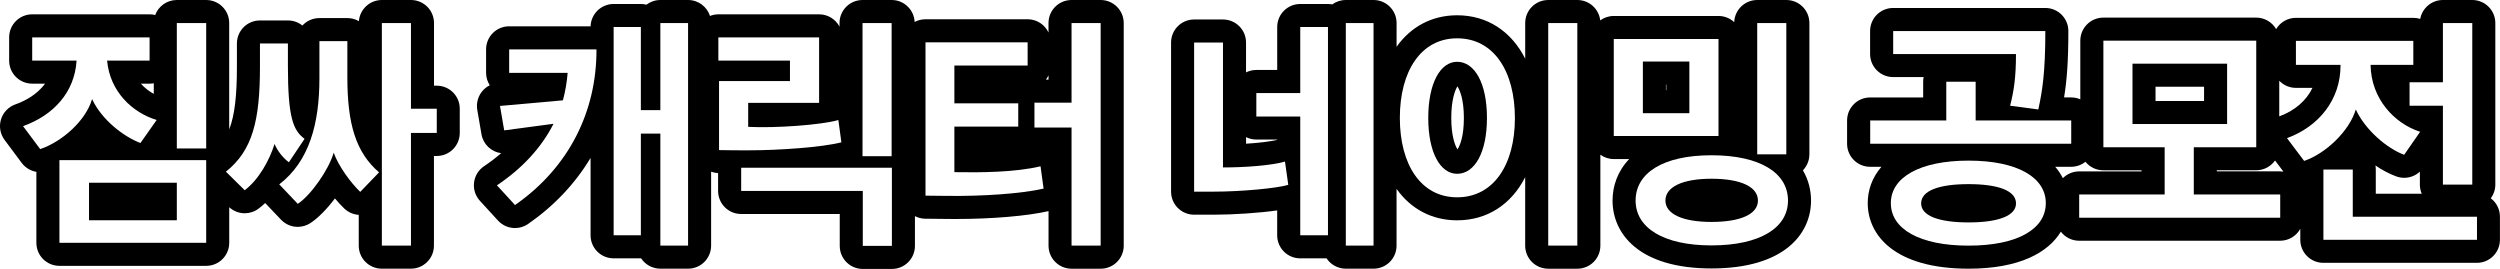 <?xml version="1.0" encoding="utf-8"?>
<!-- Generator: Adobe Illustrator 27.0.0, SVG Export Plug-In . SVG Version: 6.00 Build 0)  -->
<svg version="1.1" id="Layer_1" xmlns="http://www.w3.org/2000/svg" xmlns:xlink="http://www.w3.org/1999/xlink" x="0px" y="0px"
	 viewBox="0 0 759.37 81.68" style="enable-background:new 0 0 759.37 81.68;" xml:space="preserve">
<style type="text/css">
	.st0{fill:#3D51FF;}
	.st1{fill:#456DFF;}
	.st2{fill:#041071;}
	.st3{clip-path:url(#SVGID_00000150804793792759159330000005075574580405563042_);}
	.st4{fill-rule:evenodd;clip-rule:evenodd;}
	.st5{fill:#567FFF;}
	.st6{fill:#FFFFFF;stroke:#FFFFFF;stroke-miterlimit:10;}
	.st7{fill:#FF4BDE;}
	.st8{fill:#FFFF54;}
	.st9{fill:#2637B6;}
	.st10{fill:#FFFFFF;stroke:#000000;stroke-width:4.5;stroke-linecap:round;stroke-linejoin:round;stroke-miterlimit:10;}
	.st11{fill:none;stroke:#000000;stroke-width:4.5;stroke-linecap:round;stroke-linejoin:round;stroke-miterlimit:10;}
	.st12{fill:#FFFFFF;}
	.st13{fill:#3D50F4;}
	.st14{stroke:#000000;stroke-width:4.5;stroke-linecap:round;stroke-linejoin:round;stroke-miterlimit:10;}
	.st15{fill:#F8DD4C;stroke:#F8DD4C;stroke-width:4.5;stroke-miterlimit:10;}
	.st16{fill-rule:evenodd;clip-rule:evenodd;fill:#3D50F4;}
	.st17{fill:#F8DD4C;stroke:#000000;stroke-width:4.5;stroke-miterlimit:10;}
	.st18{fill:#666666;}
	.st19{fill:#CACACA;}
	.st20{fill:#456DFF;stroke:#2637B6;stroke-width:2.5;stroke-miterlimit:10;}
	.st21{fill:none;stroke:#2637B6;stroke-width:2.5;stroke-linecap:round;stroke-linejoin:round;stroke-miterlimit:10;}
	.st22{fill:none;stroke:#2637B6;stroke-width:2.5;stroke-miterlimit:10;}
	.st23{fill:none;stroke:#2637B6;stroke-width:2.5;stroke-linecap:round;stroke-miterlimit:10;}
	.st24{fill:#FFFFFF;stroke:#000000;stroke-width:2.5;stroke-miterlimit:10;}
	.st25{fill:#FFFFFF;stroke:#000000;stroke-width:2.5;stroke-linecap:round;stroke-linejoin:round;stroke-miterlimit:10;}
	.st26{stroke:#000000;stroke-width:2.5;stroke-linecap:round;stroke-linejoin:round;stroke-miterlimit:10;}
	.st27{fill:#B3B3B3;stroke:#B3B3B3;stroke-width:2.5;stroke-miterlimit:10;}
	.st28{fill:#3D51FF;stroke:#3D51FF;stroke-width:2.5;stroke-linecap:round;stroke-linejoin:round;stroke-miterlimit:10;}
	.st29{fill:none;stroke:#000000;stroke-width:2.5;stroke-linecap:round;stroke-linejoin:round;stroke-miterlimit:10;}
	.st30{fill:#B2E3FF;}
	.st31{fill:#808080;}
	.st32{fill-rule:evenodd;clip-rule:evenodd;fill:#CACACA;}
	.st33{fill:#FFE100;stroke:#FFE100;stroke-width:2.5;stroke-miterlimit:10;}
	.st34{fill:#808080;stroke:#000000;stroke-width:2.5;stroke-linecap:round;stroke-linejoin:round;stroke-miterlimit:10;}
	.st35{fill:#B2E3FF;stroke:#000000;stroke-width:2.5;stroke-linecap:round;stroke-linejoin:round;stroke-miterlimit:10;}
	.st36{fill:#3C59F4;}
	.st37{fill:#CCCCCC;}
	.st38{fill:#F2F2F2;}
	.st39{fill:#F2F2F2;stroke:#000000;stroke-width:2.5;stroke-linecap:round;stroke-linejoin:round;stroke-miterlimit:10;}
	.st40{stroke:#000000;stroke-width:2.5;stroke-miterlimit:10;}
	.st41{fill:#3C59F4;stroke:#3C59F4;stroke-width:2.5;stroke-miterlimit:10;}
	.st42{fill:#C9C9C9;}
	.st43{fill:#FFE200;stroke:#000000;stroke-width:2.5;stroke-linecap:round;stroke-linejoin:round;stroke-miterlimit:10;}
	.st44{fill-rule:evenodd;clip-rule:evenodd;fill:#C9C9C9;}
	.st45{fill:#FADF4C;stroke:#FADF4C;stroke-width:2.5;stroke-miterlimit:10;}
	.st46{fill:#FFE100;}
	.st47{fill:#FFED67;}
	.st48{fill:#FFC600;}
	.st49{fill:#FAAD00;}
	.st50{fill:#FFFFFF;stroke:#000000;stroke-width:2.5;stroke-linecap:round;stroke-miterlimit:10;}
	.st51{fill:none;stroke:#000000;stroke-width:2.5;stroke-linecap:round;stroke-miterlimit:10;}
	.st52{fill:none;}
	.st53{fill:none;stroke:#E6E6E6;stroke-width:2.5;stroke-linecap:round;stroke-linejoin:round;stroke-miterlimit:10;}
	.st54{fill:#D5E9FF;}
	.st55{fill:#FFFF4F;}
	.st56{fill:#FFFFFF;stroke:#000000;stroke-width:6;stroke-linecap:round;stroke-linejoin:round;stroke-miterlimit:10;}
	.st57{fill:none;stroke:#000000;stroke-width:6;stroke-linecap:round;stroke-linejoin:round;stroke-miterlimit:10;}
	.st58{stroke:#000000;stroke-width:6;stroke-linecap:round;stroke-linejoin:round;stroke-miterlimit:10;}
	.st59{fill:#F8DD4C;stroke:#F8DD4C;stroke-width:10;stroke-miterlimit:10;}
	.st60{fill:#F8DD4C;stroke:#000000;stroke-width:6;stroke-miterlimit:10;}
	.st61{fill:#3C59F5;stroke:#3C59F5;stroke-width:0.75;stroke-miterlimit:10;}
	.st62{fill:#3C59F5;}
	.st63{fill:#18BF1B;stroke:#000000;stroke-width:5;stroke-linecap:round;stroke-linejoin:round;stroke-miterlimit:10;}
	.st64{fill:#13DEDE;}
	.st65{clip-path:url(#SVGID_00000138544518701286274440000009924212625909308582_);fill:#FFFFFF;}
	.st66{clip-path:url(#SVGID_00000031890542352203738260000017811321293741168039_);}
	.st67{fill:#3C53F4;}
	.st68{stroke:#000000;stroke-width:1.2;stroke-linecap:round;stroke-linejoin:round;stroke-miterlimit:10;}
	.st69{fill:#FDCB05;stroke:#FDCB05;stroke-width:1.2;stroke-miterlimit:10;}
	.st70{fill:none;stroke:#000000;stroke-width:1.2;stroke-linecap:round;stroke-linejoin:round;stroke-miterlimit:10;}
	.st71{stroke:#000000;stroke-linecap:round;stroke-linejoin:round;stroke-miterlimit:10;}
	.st72{fill:#FDCB05;stroke:#FDCB05;stroke-miterlimit:10;}
	.st73{fill:none;stroke:#000000;stroke-linecap:round;stroke-linejoin:round;stroke-miterlimit:10;}
	.st74{fill:#195426;}
	.st75{clip-path:url(#SVGID_00000101817106762006699850000013759518672734657190_);}
	.st76{fill:none;stroke:#197426;stroke-miterlimit:10;}
	.st77{fill:#139368;}
	.st78{fill:#196C26;}
	.st79{fill:#3A7A63;}
	.st80{filter:url(#Adobe_OpacityMaskFilter);}
	.st81{mask:url(#SVGID_00000167385509357123355760000006884145979528327563_);}
	.st82{fill:#FCFCFC;}
	.st83{fill:none;stroke:#000000;stroke-width:5;stroke-linecap:round;stroke-linejoin:round;stroke-miterlimit:10;}
	.st84{fill:#FFFFFF;stroke:#000000;stroke-linecap:round;stroke-linejoin:round;stroke-miterlimit:10;}
	.st85{fill:#F8DD4C;stroke:#F8DD4C;stroke-width:2;stroke-miterlimit:10;}
	.st86{fill:#F8DD4C;stroke:#000000;stroke-miterlimit:10;}
	.st87{fill:#FFFFFF;stroke:#000000;stroke-width:1.3;stroke-linecap:round;stroke-linejoin:round;stroke-miterlimit:10;}
	.st88{fill:none;stroke:#000000;stroke-width:1.3;stroke-linecap:round;stroke-linejoin:round;stroke-miterlimit:10;}
	.st89{stroke:#000000;stroke-width:1.3;stroke-linecap:round;stroke-linejoin:round;stroke-miterlimit:10;}
	.st90{fill:#F8DD4C;stroke:#F8DD4C;stroke-width:1.3;stroke-miterlimit:10;}
	.st91{fill:#F8DD4C;stroke:#000000;stroke-width:1.3;stroke-miterlimit:10;}
	.st92{stroke:#000000;stroke-width:4;stroke-linecap:round;stroke-linejoin:round;stroke-miterlimit:10;}
	.st93{fill:#9ABEF5;}
	.st94{fill:#3D51FF;stroke:#3D51FF;stroke-width:4;stroke-linecap:round;stroke-linejoin:round;stroke-miterlimit:10;}
	.st95{fill:#FFFFFF;stroke:#000000;stroke-width:4;stroke-linecap:round;stroke-linejoin:round;stroke-miterlimit:10;}
	.st96{fill:none;stroke:#000000;stroke-width:4;stroke-linecap:round;stroke-linejoin:round;stroke-miterlimit:10;}
	.st97{fill:#B1C5FF;}
	.st98{fill:#FFE100;stroke:#FFE100;stroke-width:4;stroke-miterlimit:10;}
	.st99{fill:#808080;stroke:#000000;stroke-width:4;stroke-linecap:round;stroke-linejoin:round;stroke-miterlimit:10;}
	.st100{fill:#B1C5FF;stroke:#000000;stroke-width:4;stroke-linecap:round;stroke-linejoin:round;stroke-miterlimit:10;}
	.st101{clip-path:url(#SVGID_00000141416908939400610050000017777899069389153196_);}
	.st102{fill:#F8DD4C;stroke:#F8DD4C;stroke-width:2.5;stroke-miterlimit:10;}
	.st103{fill:#F8DD4C;stroke:#000000;stroke-width:2.5;stroke-miterlimit:10;}
	.st104{fill:none;stroke:#000000;stroke-width:2.2;stroke-linecap:round;stroke-linejoin:round;stroke-miterlimit:10;}
	.st105{fill:#0DB068;}
	.st106{fill:#0DB668;}
	.st107{fill:none;stroke:#31664D;stroke-width:2.475;stroke-miterlimit:10;}
	.st108{fill:url(#);stroke:#000000;stroke-width:3;stroke-linecap:round;stroke-miterlimit:10;}
	.st109{fill:none;stroke:#FFFFFF;stroke-width:2;stroke-linecap:round;stroke-miterlimit:10;}
	.st110{fill:#E6E6E6;stroke:#000000;stroke-width:3;stroke-miterlimit:10;}
	.st111{fill:none;stroke:#000000;stroke-width:3;stroke-linecap:round;stroke-miterlimit:10;}
	.st112{fill:none;stroke:#31664D;stroke-width:3.6;stroke-miterlimit:10;}
	.st113{fill:#FFFFFF;stroke:#000000;stroke-width:7;stroke-linecap:round;stroke-linejoin:round;stroke-miterlimit:10;}
	.st114{fill:none;stroke:#000000;stroke-width:7;stroke-linecap:round;stroke-linejoin:round;stroke-miterlimit:10;}
	.st115{stroke:#000000;stroke-width:7;stroke-linecap:round;stroke-linejoin:round;stroke-miterlimit:10;}
	.st116{fill:#F8DD4C;stroke:#000000;stroke-width:7;stroke-miterlimit:10;}
	.st117{clip-path:url(#SVGID_00000123416022445830227850000000250125979795570352_);}
	.st118{opacity:0.6;}
	.st119{fill:#EFEFEF;stroke:#EFEFEF;stroke-width:1.5;stroke-linecap:round;stroke-linejoin:round;stroke-miterlimit:10;}
	.st120{opacity:0.7;}
	.st121{fill:#79A3FF;stroke:#000000;stroke-width:7;stroke-linecap:round;stroke-linejoin:round;stroke-miterlimit:10;}
	.st122{clip-path:url(#SVGID_00000037692403697956272980000008486951030882058407_);}
	.st123{fill:#242C3C;}
	.st124{fill:#ECECEC;}
	.st125{fill:#E2E9FF;}
	.st126{clip-path:url(#SVGID_00000145046521542709364770000007448045892808210838_);fill:#242C3C;}
	.st127{fill:#FF762F;}
	.st128{fill:none;stroke:#EE752F;stroke-width:3;stroke-miterlimit:10;}
	.st129{fill:none;stroke:#FFFFFF;stroke-width:5;stroke-miterlimit:10;}
	.st130{fill:#D95734;}
	.st131{fill:#B3B3B3;}
	.st132{fill:none;stroke:#A09FA0;stroke-width:3;stroke-miterlimit:10;}
	.st133{fill:#685841;}
	.st134{fill:#9A7B5C;}
	.st135{fill:none;stroke:#766041;stroke-width:3;stroke-miterlimit:10;}
	.st136{fill:#D29400;}
	.st137{fill:#FFC800;}
	.st138{fill:none;stroke:#D29400;stroke-width:3;stroke-miterlimit:10;}
	.st139{fill:#FAFAFA;}
	.st140{fill:none;stroke:#CCCCCC;stroke-width:3;stroke-miterlimit:10;}
	.st141{fill:url(#SVGID_00000019659955278581101610000004691086888812706444_);}
	.st142{clip-path:url(#SVGID_00000029031582530223060590000015091646012101443509_);}
	.st143{opacity:0.3;}
	.st144{opacity:0;}
	.st145{opacity:0.091;}
	.st146{opacity:0.182;}
	.st147{opacity:0.273;}
	.st148{opacity:0.364;}
	.st149{opacity:0.455;}
	.st150{opacity:0.545;}
	.st151{opacity:0.636;}
	.st152{opacity:0.727;}
	.st153{opacity:0.818;}
	.st154{opacity:0.909;}
	.st155{fill:url(#SVGID_00000169530778549829653480000014710443022085269932_);}
	.st156{fill:#494949;}
	.st157{fill:url(#SVGID_00000180328456590466946270000001448120942326220464_);}
	.st158{fill:url(#SVGID_00000105392944928436394010000017442179785289860743_);}
	.st159{fill:url(#SVGID_00000021083226886138261980000005283508302748174233_);}
	.st160{fill:url(#SVGID_00000134943081498628161670000007995221269127267244_);}
	.st161{fill:url(#SVGID_00000154417664841499185010000002516718029713025204_);}
	.st162{fill:url(#SVGID_00000056429209051680642710000014902250219002050432_);}
	.st163{fill:url(#SVGID_00000136403470411685207760000009491131154565788831_);}
	.st164{fill:url(#SVGID_00000152981524862623073470000009212741129914612359_);}
	.st165{fill:url(#SVGID_00000182524030723117896510000013920559969568024490_);}
	.st166{opacity:0.78;clip-path:url(#SVGID_00000029031582530223060590000015091646012101443509_);}
	.st167{opacity:0;fill:#FFFFFF;}
	.st168{opacity:0.091;fill:#FFFFFF;}
	.st169{opacity:0.182;fill:#FFFFFF;}
	.st170{opacity:0.273;fill:#FFFFFF;}
	.st171{opacity:0.364;fill:#FFFFFF;}
	.st172{opacity:0.455;fill:#FFFFFF;}
	.st173{opacity:0.545;fill:#FFFFFF;}
	.st174{opacity:0.636;fill:#FFFFFF;}
	.st175{opacity:0.727;fill:#FFFFFF;}
	.st176{opacity:0.818;fill:#FFFFFF;}
	.st177{opacity:0.909;fill:#FFFFFF;}
	.st178{clip-path:url(#SVGID_00000098212045037432854960000003202807284515339164_);}
	.st179{fill:#2D37E1;stroke:#000000;stroke-width:4;stroke-miterlimit:10;}
	.st180{fill:#041071;stroke:#000000;stroke-width:4;stroke-linecap:round;stroke-linejoin:round;stroke-miterlimit:10;}
	.st181{fill:#041071;stroke:#000000;stroke-width:4;stroke-miterlimit:10;}
	.st182{fill:#3D51FF;stroke:#000000;stroke-width:5;stroke-miterlimit:10;}
	.st183{fill:#CCCCCC;stroke:#CCCCCC;stroke-width:4;stroke-miterlimit:10;}
	.st184{fill:#F4F4F4;}
	.st185{fill:#F4F4F4;stroke:#CCCCCC;stroke-width:4;stroke-miterlimit:10;}
	.st186{fill:none;stroke:#CCCCCC;stroke-width:4;stroke-linecap:round;stroke-linejoin:round;stroke-miterlimit:10;}
	.st187{fill:none;stroke:#CCCCCC;stroke-width:4;stroke-miterlimit:10;}
	.st188{fill:none;stroke:#CCCCCC;stroke-width:4;stroke-linecap:round;stroke-miterlimit:10;}
	.st189{fill:#FFFFFF;stroke:#000000;stroke-width:4;stroke-miterlimit:10;}
	.st190{fill:#B3B3B3;stroke:#B3B3B3;stroke-width:4;stroke-miterlimit:10;}
	.st191{fill:#F2F2F2;stroke:#000000;stroke-width:4;stroke-linecap:round;stroke-linejoin:round;stroke-miterlimit:10;}
	.st192{stroke:#000000;stroke-width:4;stroke-miterlimit:10;}
	.st193{fill:#3C59F4;stroke:#3C59F4;stroke-width:4;stroke-miterlimit:10;}
	.st194{fill:#FFE200;stroke:#000000;stroke-width:4;stroke-linecap:round;stroke-linejoin:round;stroke-miterlimit:10;}
	.st195{fill:#FADF4C;stroke:#FADF4C;stroke-width:4;stroke-miterlimit:10;}
	.st196{fill:#FFFFFF;stroke:#000000;stroke-width:4;stroke-linecap:round;stroke-miterlimit:10;}
	.st197{fill:none;stroke:#000000;stroke-width:4;stroke-linecap:round;stroke-miterlimit:10;}
	.st198{clip-path:url(#SVGID_00000039122090834606973000000002183054354208910503_);fill:#FFFFFF;}
	.st199{fill:none;stroke:#FFFFFF;stroke-width:3;stroke-linecap:round;stroke-miterlimit:10;}
	.st200{fill:#E6E6E6;stroke:#000000;stroke-width:4;stroke-miterlimit:10;}
	.st201{fill:none;stroke:#000000;stroke-width:3;stroke-linecap:round;stroke-linejoin:round;stroke-miterlimit:10;}
	.st202{clip-path:url(#SVGID_00000038387204689597392300000010826427561939989942_);}
	.st203{clip-path:url(#SVGID_00000136376252667570821030000012297695489357511813_);fill:#FFFFFF;}
	.st204{fill:url(#SVGID_00000160191703298588741010000016289948100309390003_);}
	.st205{clip-path:url(#SVGID_00000160912306908606040070000018360750783092725413_);}
	.st206{fill:url(#SVGID_00000114783399339015430310000011441321573593996695_);}
	.st207{fill:url(#SVGID_00000063634026506916125650000004264224272493361837_);}
	.st208{fill:url(#SVGID_00000162344284267190111600000003539227668410148746_);}
	.st209{fill:url(#SVGID_00000034792216899106658520000016863941808726657182_);}
	.st210{fill:url(#SVGID_00000003797956610159519200000016244797590559720832_);}
	.st211{fill:url(#SVGID_00000047740737945556647460000009155056789821033379_);}
	.st212{fill:url(#SVGID_00000076583902303312369040000003515596184699762072_);}
	.st213{fill:url(#SVGID_00000134214586780292508800000005487301557886657178_);}
	.st214{fill:url(#SVGID_00000034786359685766878800000004211035968585039009_);}
	.st215{fill:url(#SVGID_00000085940425324012780510000009208113248722577587_);}
	.st216{opacity:0.78;clip-path:url(#SVGID_00000160912306908606040070000018360750783092725413_);}
	.st217{fill:none;stroke:#A09FA0;stroke-width:2;stroke-miterlimit:10;}
	.st218{fill:none;stroke:#766041;stroke-width:2;stroke-miterlimit:10;}
	.st219{fill:none;stroke:#D29400;stroke-width:2;stroke-miterlimit:10;}
	.st220{fill:none;stroke:#CCCCCC;stroke-width:2;stroke-miterlimit:10;}
	.st221{clip-path:url(#SVGID_00000074420796154256794600000016368668357488513458_);}
	.st222{clip-path:url(#SVGID_00000045619556296960080360000014607255308143086216_);fill:#FFFFFF;}
	.st223{fill:url(#SVGID_00000008848132868724286660000006027998680087995296_);}
	.st224{clip-path:url(#SVGID_00000062904443906709053290000012615407508053654156_);}
	.st225{fill:url(#SVGID_00000085251535259939934560000011545334580526841523_);}
	.st226{fill:url(#SVGID_00000047778066087381840510000015076668546496666520_);}
	.st227{fill:url(#SVGID_00000010301811133776300490000009875486489019431577_);}
	.st228{fill:url(#SVGID_00000119795898614042968740000015246804118716203687_);}
	.st229{fill:url(#SVGID_00000101802074726467054550000013369246785925890485_);}
	.st230{fill:url(#SVGID_00000000223739555972486660000009544688667318778265_);}
	.st231{fill:url(#SVGID_00000146481693509060221820000006107805549098006413_);}
	.st232{fill:url(#SVGID_00000016069962762372999560000004690800736324007302_);}
	.st233{fill:url(#SVGID_00000156586469520045532710000009095351221504391054_);}
	.st234{fill:url(#SVGID_00000056395865764488008480000006993946073622207417_);}
	.st235{opacity:0.78;clip-path:url(#SVGID_00000062904443906709053290000012615407508053654156_);}
	.st236{clip-path:url(#SVGID_00000072254846280028789520000002814037785350510987_);}
	.st237{fill:#FF4BDE;stroke:#000000;stroke-width:5;stroke-miterlimit:10;}
	.st238{clip-path:url(#SVGID_00000046321580877548782920000012464957192786194065_);fill:#FFFFFF;}
	.st239{clip-path:url(#SVGID_00000146471522189261653860000009908784539040797089_);}
	.st240{fill:#FFFFFF;stroke:#000000;stroke-width:5;stroke-linecap:round;stroke-linejoin:round;stroke-miterlimit:10;}
	.st241{stroke:#000000;stroke-width:5;stroke-linecap:round;stroke-linejoin:round;stroke-miterlimit:10;}
	.st242{fill:#F8DD4C;stroke:#000000;stroke-width:5;stroke-miterlimit:10;}
	.st243{fill:#18BF1B;stroke:#000000;stroke-width:3;stroke-linecap:round;stroke-linejoin:round;stroke-miterlimit:10;}
</style>
<g>
	<g>
		<path d="M132.67,26.03h-0.84V7c0-3.87-3.13-7-7-7h-8.84c-3.67,0-6.69,2.83-6.98,6.43c-1.03-0.6-2.23-0.94-3.51-0.94h-8.49
			c-2.04,0-3.88,0.87-5.16,2.27c-1.2-0.97-2.73-1.55-4.4-1.55h-8.49c-3.87,0-7,3.13-7,7v7.06c0,8.79-0.66,14.71-2.34,19.04V7
			c0-3.87-3.13-7-7-7h-8.92c-3.01,0-5.57,1.9-6.56,4.56c-0.55-0.14-1.12-0.21-1.71-0.21H9.78c-3.87,0-7,3.13-7,7v7.06
			c0,3.87,3.13,7,7,7h3.9c-2.53,3.49-6.37,5.36-9.02,6.3c-2.1,0.74-3.71,2.44-4.36,4.56c-0.65,2.13-0.24,4.44,1.08,6.22l5.21,6.99
			c1.11,1.48,2.72,2.43,4.46,2.72v21.55c0,3.87,3.13,7,7,7h44.58c3.87,0,7-3.13,7-7v-10.8c1.32,1.2,3.01,1.83,4.7,1.83
			c1.47,0,2.95-0.46,4.2-1.4c0.7-0.53,1.38-1.1,2.02-1.71l4.82,5.07c1.36,1.43,3.21,2.17,5.07,2.17c1.32,0,2.66-0.38,3.83-1.14
			c2.44-1.6,5.1-4.34,7.46-7.5c0.98,1.17,1.95,2.22,2.86,3.08c1.24,1.18,2.8,1.81,4.38,1.91v9.35c0,3.87,3.13,7,7,7h8.84
			c3.87,0,7-3.13,7-7V47.38h0.84c3.87,0,7-3.13,7-7v-7.35C139.67,29.17,136.54,26.03,132.67,26.03z M46.72,28.52
			c-1.42-0.78-2.78-1.81-3.94-3.11h2.66c0.44,0,0.86-0.04,1.27-0.12V28.52z"/>
		<path d="M334.32,0h-8.84c-3.87,0-7,3.13-7,7v2.87c-1.12-2.38-3.54-4.02-6.34-4.02h-31.03c-1.19,0-2.31,0.3-3.29,0.82
			C277.65,2.96,274.59,0,270.84,0h-8.84c-3.87,0-7,3.13-7,7v1.09c-1.17-2.22-3.51-3.74-6.19-3.74h-30.6c-0.9,0-1.76,0.18-2.55,0.49
			C214.74,2.03,212.11,0,209,0h-8.42c-1.59,0-3.05,0.53-4.23,1.42c-0.54-0.14-1.11-0.21-1.69-0.21h-8.27c-3.79,0-6.88,3.01-7,6.78
			h-24.74c-3.87,0-7,3.13-7,7v7.13c0,1.39,0.41,2.69,1.11,3.78c-0.95,0.47-1.79,1.15-2.44,2.01c-1.19,1.55-1.68,3.53-1.35,5.46
			l1.28,7.42c0.53,3.08,3.01,5.35,5.97,5.74c-1.6,1.39-3.32,2.7-5.16,3.93c-1.7,1.13-2.82,2.95-3.07,4.98s0.41,4.06,1.79,5.57
			l5.49,5.99c1.37,1.5,3.26,2.27,5.16,2.27c1.39,0,2.78-0.41,3.99-1.25c7.97-5.54,14.34-12.33,18.96-20.06v23.51c0,3.87,3.13,7,7,7
			c0,0,8.33,0,8.35,0c1.25,1.89,3.4,3.14,5.84,3.14H209c3.87,0,7-3.13,7-7V52.15c0.67,0.25,1.38,0.4,2.12,0.43V58c0,3.87,3.13,7,7,7
			h29.95v9.69c0,3.87,3.13,7,7,7h8.84c3.87,0,7-3.13,7-7v-9.04c0.94,0.48,2,0.77,3.13,0.78l6.48,0.07c0.87,0.01,1.74,0.02,2.61,0.02
			c11.13,0,21.72-0.89,28.36-2.39v10.49c0,3.87,3.13,7,7,7h8.84c3.87,0,7-3.13,7-7V7C341.32,3.13,338.18,0,334.32,0z M318.48,24.18
			h-0.79c0.31-0.4,0.57-0.83,0.79-1.29V24.18z"/>
		<path d="M549.6,46.87V7c0-3.87-3.13-7-7-7h-8.84c-3.78,0-6.85,2.99-7,6.73c-1.25-1.17-2.93-1.88-4.77-1.88h-31.81
			c-1.54,0-2.96,0.5-4.11,1.34c-0.4-3.48-3.36-6.19-6.95-6.19h-8.84c-3.87,0-7,3.13-7,7v10.83c-4.18-8.27-11.48-13.19-20.67-13.19
			c-7.72,0-14.1,3.51-18.4,9.57V7c0-3.87-3.13-7-7-7h-8.42c-1.54,0-2.96,0.5-4.11,1.33c-0.42-0.08-0.86-0.12-1.31-0.12h-8.42
			c-3.87,0-7,3.13-7,7v13.04h-6.34c-1.12,0-2.19,0.26-3.13,0.74v-9.07c0-3.87-3.13-7-7-7h-8.77c-3.87,0-7,3.13-7,7v45.29
			c0,3.87,3.13,7,7,7h6.06c5.74,0,13.54-0.5,19.17-1.3v7.56c0,3.87,3.13,7,7,7h8c1.25,1.89,3.4,3.14,5.84,3.14h8.42
			c3.87,0,7-3.13,7-7V57.37c4.3,6.05,10.68,9.55,18.4,9.55c9.19,0,16.5-4.89,20.67-13.1v20.8c0,3.87,3.13,7,7,7h8.84
			c3.87,0,7-3.13,7-7V47c1.15,0.82,2.54,1.31,4.06,1.31h4.7c-3.55,3.7-5.06,8.22-5.06,12.61c0,9.97,7.89,20.62,30.04,20.62
			c22.3,0,30.25-10.65,30.25-20.62c0-3.11-0.76-6.28-2.47-9.18C548.84,50.48,549.6,48.76,549.6,46.87z M387.95,42.47
			c-2.06,0.52-5.54,0.94-9.46,1.18v-2c0.94,0.47,2,0.74,3.13,0.74h6.34V42.47z M442.7,45.37c-0.73-1.16-1.88-4.05-1.88-9.55
			c0-5.48,1.13-8.39,1.87-9.59c0.75,1.14,1.96,4.06,1.96,9.59C444.66,41.43,443.45,44.27,442.7,45.37z M506.14,27.39h-0.12V25.7
			h0.12V27.39z"/>
		<path d="M756.57,60.24c0.86-1.16,1.38-2.61,1.38-4.17V7c0-3.87-3.13-7-7-7h-8.92c-3.44,0-6.29,2.48-6.89,5.74
			c-0.66-0.21-1.37-0.32-2.1-0.32h-35.66c-2.56,0-4.79,1.38-6.01,3.42c-1.21-2.09-3.47-3.49-6.05-3.49h-46.43c-3.87,0-7,3.13-7,7
			v17.82c-0.85-0.37-1.79-0.58-2.78-0.58h-2.15c0.84-5.09,1.3-10.93,1.3-20.17c0-3.87-3.13-7-7-7h-46.22c-3.87,0-7,3.13-7,7v6.99
			c0,3.87,3.13,7,7,7h9.26c-0.09,0.46-0.14,0.93-0.14,1.42v4.77h-16.11c-3.87,0-7,3.13-7,7v7.06c0,3.87,3.13,7,7,7h3.44
			c-2.91,3.33-4.17,7.24-4.17,11.04c0,9.62,8.04,19.91,30.61,19.91c15.62,0,24.24-4.97,28.05-11.24c1.28,1.67,3.29,2.75,5.55,2.75
			h61.05c2.64,0,4.94-1.46,6.13-3.62v3.33c0,3.87,3.13,7,7,7h46.64c3.87,0,7-3.13,7-7v-6.99C759.37,63.55,758.27,61.51,756.57,60.24
			z M650.51,52.06h-18.96c-1.94,0-3.69,0.79-4.96,2.06c-0.61-1.2-1.37-2.36-2.33-3.46h4.85c1.64,0,3.15-0.57,4.34-1.52
			c1.28,1.58,3.24,2.59,5.43,2.59h11.61V52.06z M669.48,30.67h-14.74v-4.33h14.74V30.67z M673.35,52.06v-0.34h11.97
			c2.36,0,4.45-1.17,5.72-2.97l2.55,3.38c-0.32-0.05-0.65-0.08-0.99-0.08H673.35z M692.32,35.35V24.52
			c1.27,1.34,3.07,2.17,5.06,2.17h5.03C700.56,30.55,697.06,33.61,692.32,35.35z M721.64,58.84V51.5c0-0.42-0.04-0.84-0.11-1.24
			c2.05,1.4,4.18,2.53,6.3,3.31c0.79,0.29,1.62,0.44,2.43,0.44c1.76,0,3.47-0.66,4.77-1.87v3.93c0,0.98,0.2,1.92,0.57,2.77H721.64z"
			/>
	</g>
	<path class="st12" d="M9.78,11.35h35.66v7.06H32.53c0.86,9.41,7.63,15.76,15.05,18.04l-4.92,6.99
		c-5.13-1.93-11.77-7.06-14.69-13.34c-1.93,6.63-9.2,12.98-15.76,15.19L7,38.31c9.27-3.28,15.69-10.34,16.26-19.9H9.78V11.35z
		 M18.05,73.76V48.65h44.58v25.11H18.05z M53.72,55.5H27.04v11.41h26.67V55.5z M62.63,7v38.09h-8.92V7H62.63z"/>
	<path class="st12" d="M87.74,49.29c-1.71-1.28-3.42-3.35-4.35-5.56c-1.5,4.85-4.78,10.84-9.06,14.05l-5.71-5.63
		c8.13-6.49,10.34-15.62,10.34-31.88v-7.06h8.49v6.78c0,15.69,1.57,19.61,5.06,22.18L87.74,49.29z M109.42,58.28
		c-2.85-2.71-6.63-7.85-8.06-11.91c-1.5,5.21-6.99,12.98-10.91,15.55L84.82,56c9.2-7.06,12.2-18.61,12.2-32.17V12.49h8.49v10.98
		c0,14.19,2.57,22.82,9.63,28.88L109.42,58.28z M124.83,33.03h7.84v7.35h-7.84v34.23h-8.84V7h8.84V33.03z"/>
	<path class="st12" d="M181.18,14.99c0.07,18.83-8.34,35.88-24.75,47.29l-5.49-5.99c7.49-4.99,13.48-11.34,17.19-18.69l-14.98,2
		l-1.28-7.42l19.12-1.71c0.71-2.71,1.21-5.49,1.43-8.34h-17.76v-7.13H181.18z M200.58,74.61V40.59h-5.92v30.88h-8.27V8.21h8.27
		v25.25h5.92V7H209v67.61H200.58z"/>
	<path class="st12" d="M255.57,43.23c-5.78,1.5-18.97,2.43-28.1,2.43c-3,0-6.06,0-9.06-0.07V24.62h21.54v-6.21H218.2v-7.06h30.6
		v19.9h-21.54v7.28c8.27,0.43,22.18-0.57,27.39-2.07L255.57,43.23z M270.91,50.93v23.75h-8.84V58h-36.94v-7.06H270.91z
		 M261.99,47.44V7h8.84v40.44H261.99z"/>
	<path class="st12" d="M289.89,52.29c7.99,0.14,18.47,0.07,26.17-1.78l0.93,6.78c-6.92,1.57-18.61,2.35-29.38,2.21l-6.49-0.07V12.85
		h31.02v7.06h-22.25v11.48h19.4v7.06h-19.4V52.29z M325.48,74.61V38.74h-11.27v-7.56h11.27V7h8.84v67.61H325.48z"/>
	<path class="st12" d="M391.31,56.14c-3.42,1.07-14.48,2.07-22.54,2.07h-6.06V12.92h8.77v37.94c6.56,0,14.62-0.57,18.83-1.78
		L391.31,56.14z M381.61,35.39v-7.13h13.34V8.21h8.42v63.26h-8.42V35.39H381.61z M408.79,74.61V7h8.42v67.61H408.79z"/>
	<path class="st12" d="M442.6,11.64c11.13,0,17.55,9.99,17.55,24.25c0,14.05-6.42,24.04-17.55,24.04c-10.98,0-17.4-9.91-17.4-24.11
		C425.2,21.62,431.61,11.64,442.6,11.64z M442.6,18.77c-5.06,0-8.77,6.42-8.77,17.05s3.71,16.97,8.77,16.97
		c5.28,0,9.06-6.35,9.06-16.97S447.88,18.77,442.6,18.77z M470.27,74.61V7h8.84v67.61H470.27z"/>
	<path class="st12" d="M490.18,41.31V11.85h31.81v29.46H490.18z M519.85,74.54c-14.62,0-23.04-5.35-23.04-13.62
		c0-8.42,8.42-13.76,23.04-13.76c14.76,0,23.25,5.35,23.25,13.76C543.1,69.19,534.61,74.54,519.85,74.54z M513.14,18.7h-14.12v15.69
		h14.12V18.7z M505.87,60.92c0,4.07,5.21,6.49,13.98,6.49c8.99,0,14.12-2.42,14.12-6.49c0-4.14-5.13-6.63-14.12-6.63
		C511.07,54.29,505.87,56.78,505.87,60.92z M533.75,46.87V7h8.84v39.87H533.75z"/>
	<path class="st12" d="M568.07,43.66V36.6h23.11V24.83h8.92V36.6h29.03v7.06H568.07z M597.95,74.61c-14.91,0-23.61-5.06-23.61-12.91
		c0-7.77,8.7-12.91,23.61-12.91s23.46,5.14,23.46,12.91C621.41,69.55,612.86,74.61,597.95,74.61z M621.27,9.43
		c0,12.62-0.93,18.33-2.14,23.82l-8.56-1.14c1.14-4.49,1.78-8.56,1.78-15.69h-37.3V9.43H621.27z M597.95,55.93
		c-8.84,0-14.41,1.93-14.41,5.85c0,3.85,5.56,5.78,14.41,5.78s14.41-1.93,14.41-5.78C612.36,57.85,606.79,55.93,597.95,55.93z"/>
	<path class="st12" d="M631.55,66.13v-7.06h25.96V44.73h-18.61V12.35h46.43v32.38h-18.97v14.34h26.25v7.06H631.55z M676.48,19.34
		h-28.74v18.33h28.74V19.34z"/>
	<path class="st12" d="M697.38,12.42h35.66v7.28h-12.98c0.14,10.34,7.27,17.83,15.05,20.33l-4.85,6.99
		c-5.21-1.93-11.77-7.49-14.69-13.76c-2,6.63-9.2,13.41-15.69,15.62l-5.21-6.92c9.77-3.57,16.26-11.77,16.26-22.04V19.7h-13.55
		V12.42z M705.73,72.83V51.5h8.92v14.34h37.73v6.99H705.73z M742.03,56.07V32.11H731.9v-7.13h10.13V7h8.92v49.07H742.03z"/>
</g>
</svg>
